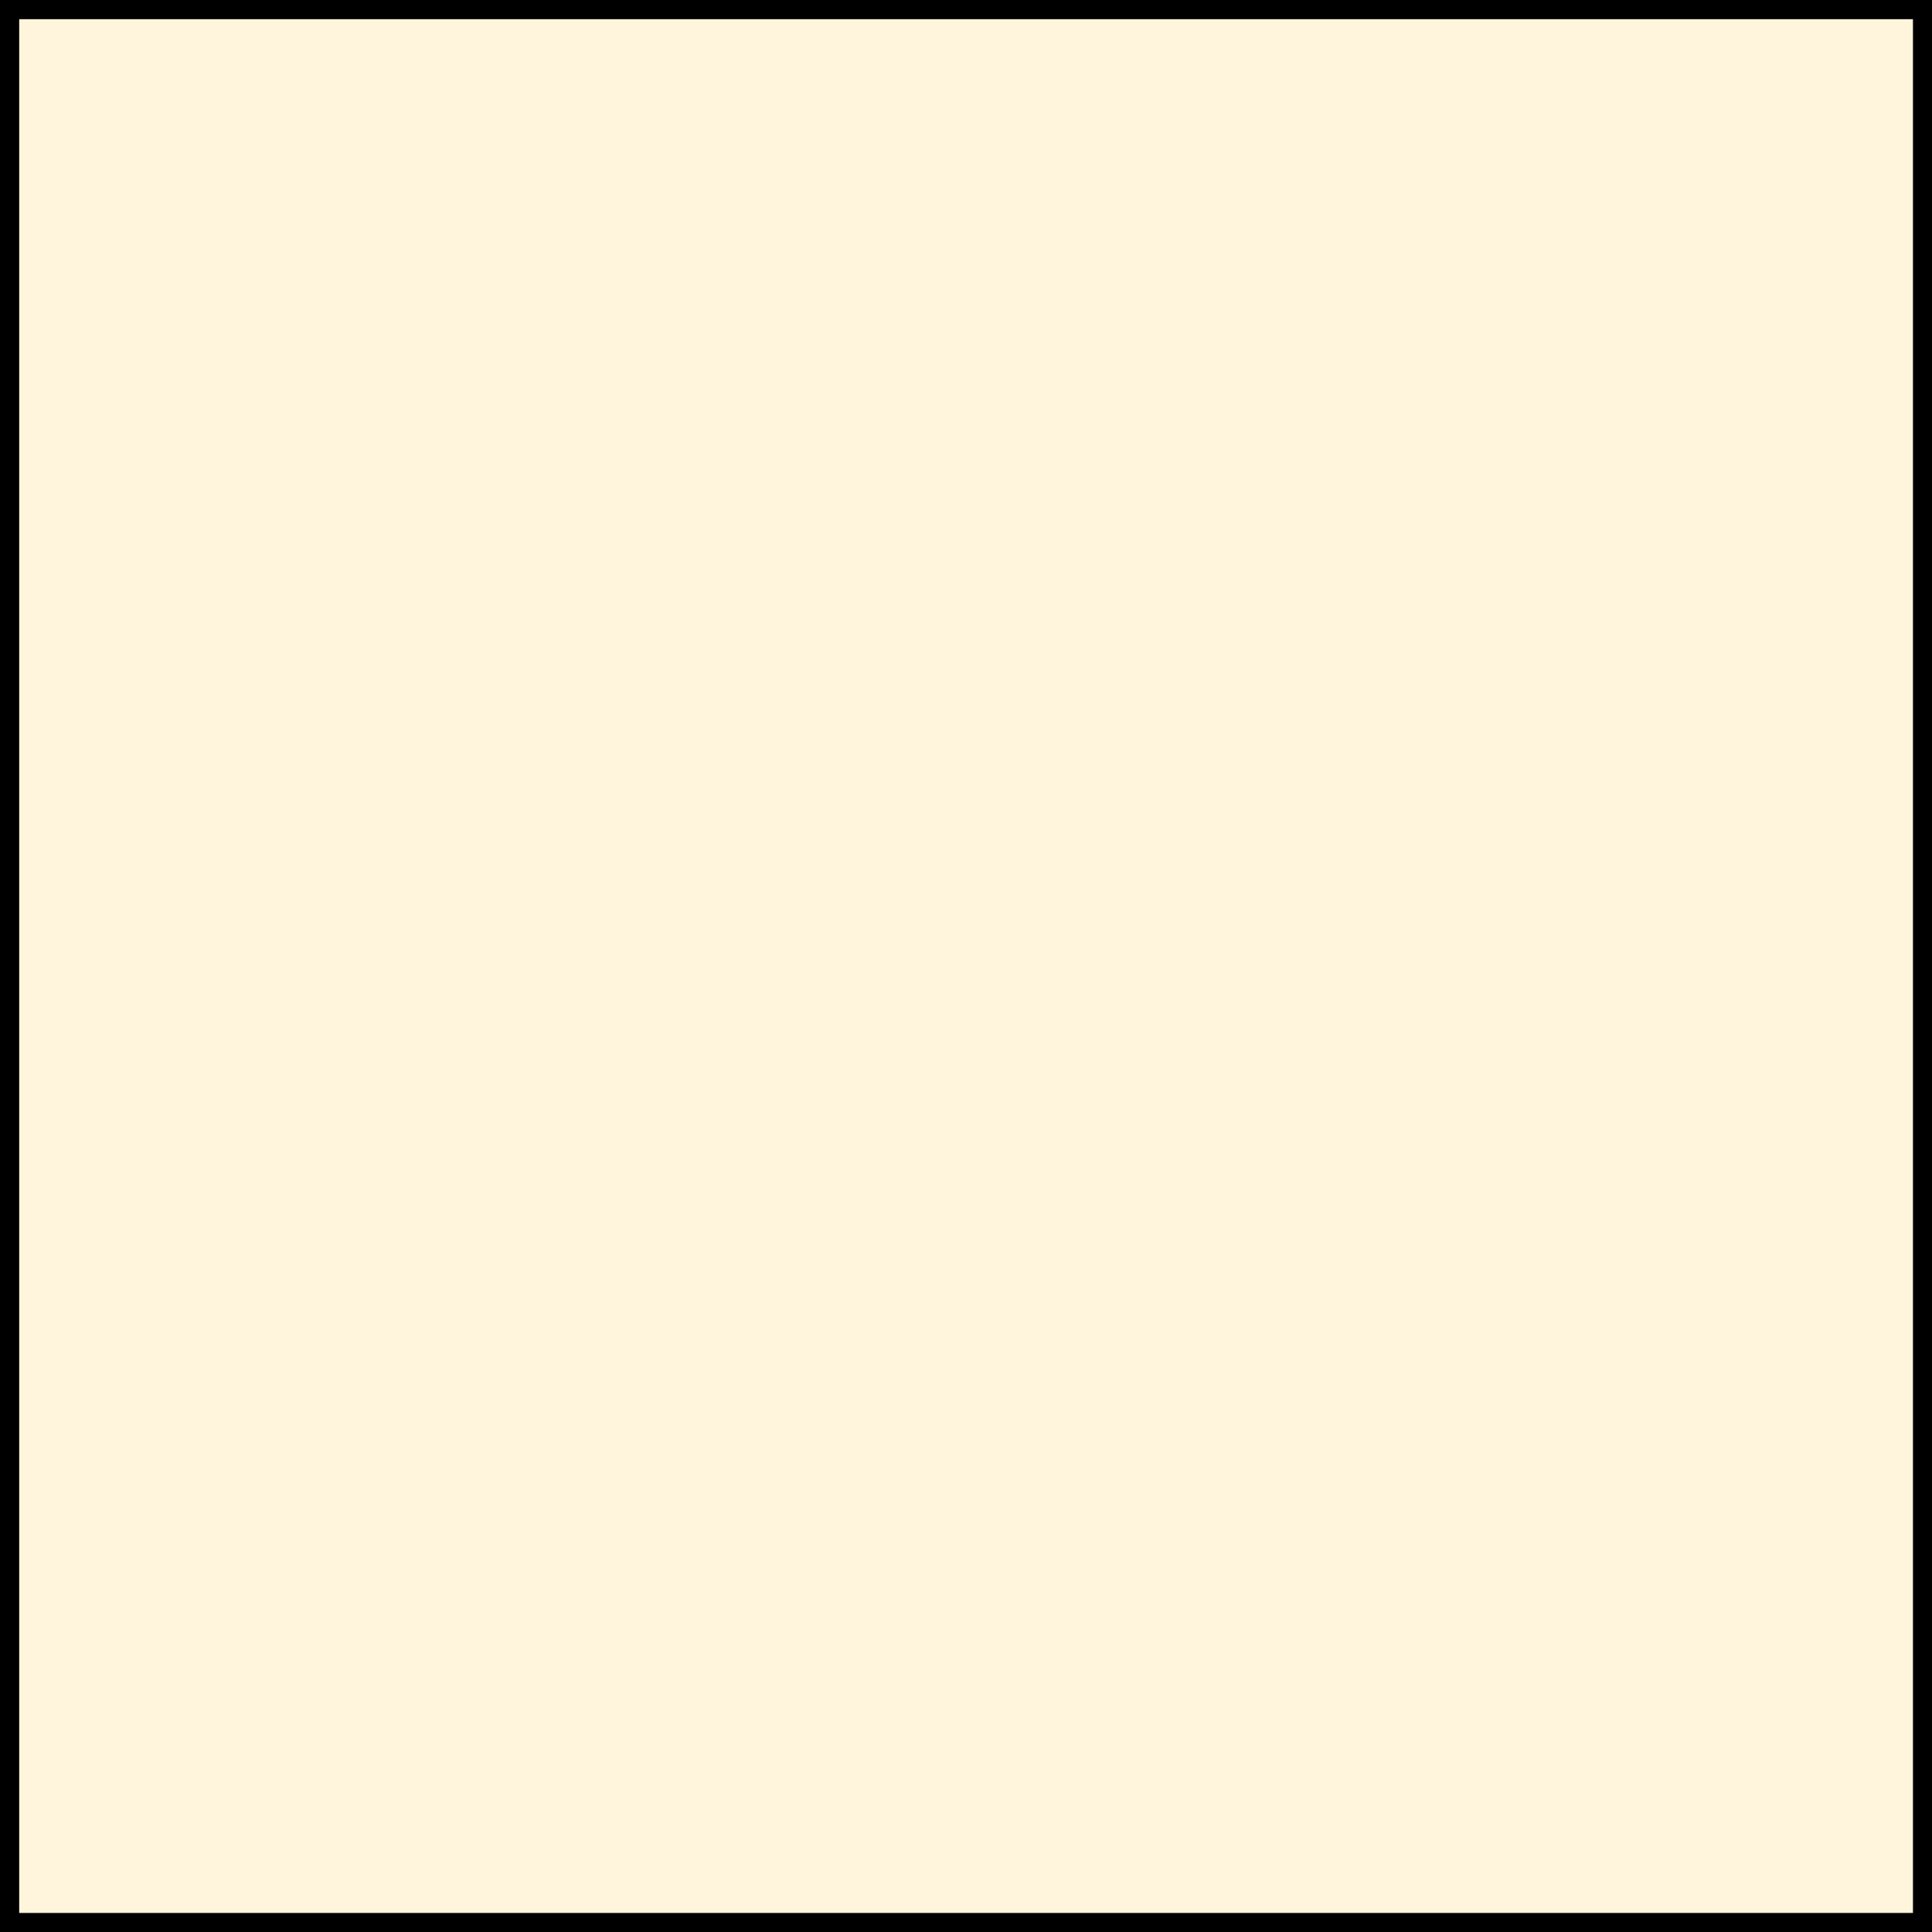 <svg xml:space="preserve" style="enable-background:new 0 0 14.3 14.3;" viewBox="0 0 14.3 14.3" y="0px" x="0px" xmlns:xlink="http://www.w3.org/1999/xlink" xmlns="http://www.w3.org/2000/svg" id="beige" version="1.1">
<rect x="0" y="0" width="14.3" height="14.3" fill="#808080" stroke="none"/>
<rect height="14.159" width="14.159" style="fill:#FFF5DC;stroke:#000000;stroke-width:0.142;stroke-miterlimit:3.864;" y="0.071" x="0.071"></rect>
</svg>

